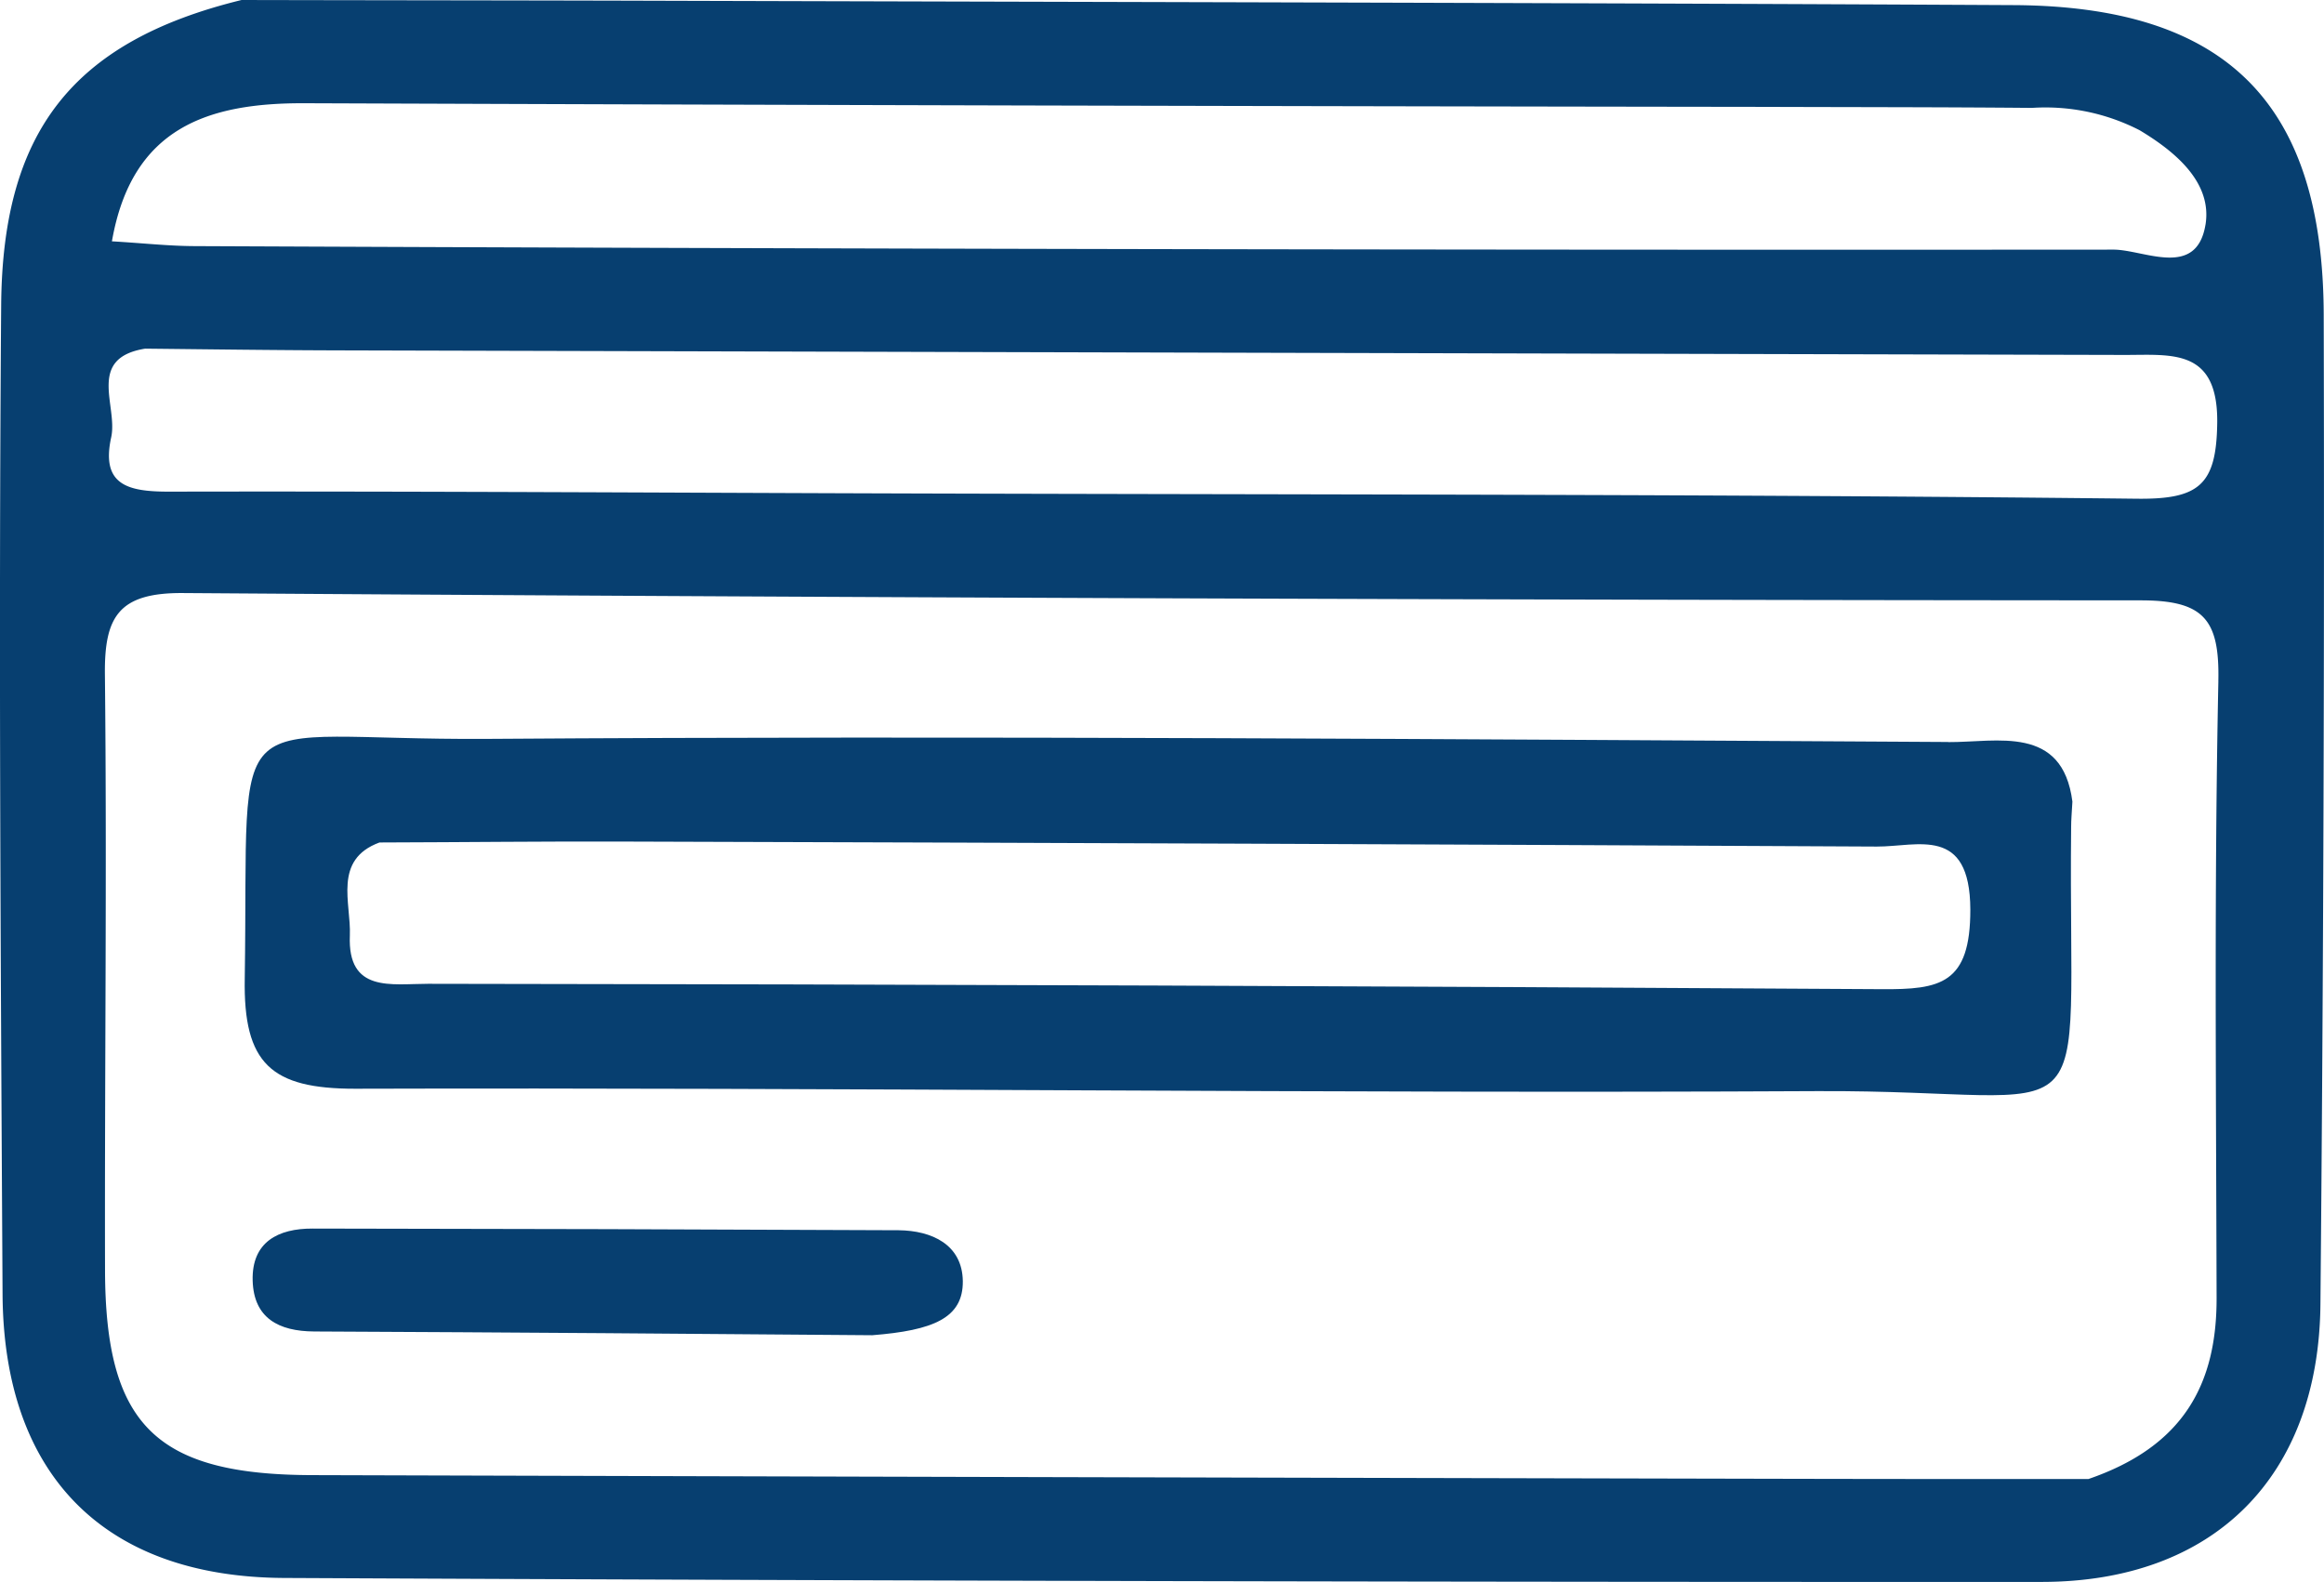 <svg xmlns="http://www.w3.org/2000/svg" xmlns:xlink="http://www.w3.org/1999/xlink" width="97.175" height="66.155" viewBox="0 0 97.175 66.155"><defs><clipPath id="a"><rect width="97.175" height="66.155" fill="#073f70"/></clipPath></defs><g transform="translate(0 0)" clip-path="url(#a)"><path d="M84.2.214C64.77.113,45.335.084,25.9.027,20.141.014,14.375.01,10.1,0,2.951,1.751.106,5.594.049,12.758-.058,26.545.029,40.331.107,54.119c.044,7.548,4.233,11.836,11.787,11.869q36.742.178,73.473.165c7.216,0,11.6-4.414,11.659-11.631q.188-20.676.137-41.355C97.139,4.293,93.074.261,84.2.214M92.758,28.5c-.177,8.571-.094,17.155-.074,25.741.017,3.63-1.374,6.242-5.361,7.61-3.962,0-8.308,0-12.669-.01q-30.807-.064-61.613-.154c-6.519-.019-8.633-2.1-8.649-8.56-.02-8.3.083-16.607-.005-24.9-.03-2.439.572-3.446,3.271-3.427q40.931.285,81.857.306c2.64,0,3.3.8,3.242,3.394M92.71,17.7c-.035,2.58-.762,3.182-3.34,3.156-16.883-.19-33.759-.169-50.638-.218-10.553-.029-21.1-.1-31.656-.078-1.7,0-2.871-.252-2.425-2.28.28-1.312-1.042-3.3,1.416-3.7,2.754.029,5.422.065,8.1.072q37.341.1,74.687.191c1.972,0,3.9-.278,3.856,2.859M92.22,9.392c-.375,2.281-2.573,1.046-3.849,1.047q-40.128.03-80.245-.147c-1.1-.005-2.211-.13-3.446-.2C5.512,5.321,8.708,4.3,12.753,4.317q30.4.113,60.812.152c3.807.013,7.608.009,11.4.043a8.607,8.607,0,0,1,4.5.934c1.527.915,3.036,2.2,2.756,3.946" transform="translate(0 0)" fill="#073f70"/><path d="M83.311,36.6c-20.374-.114-40.74-.268-61.1-.13-11.211.07-9.944-1.978-10.127,10.017C12.018,50.062,13.2,51.1,16.694,51.1c20.369-.059,40.741.206,61.115.1,12.208-.062,10.5,2.6,10.643-11.052,0-.282.025-.562.053-1.054-.413-3.226-3.149-2.479-5.195-2.489m.927,7c.005,3.123-1.26,3.349-3.713,3.332q-30.394-.193-60.77-.225c-1.55,0-3.377.385-3.275-2.021.056-1.354-.714-3.169,1.239-3.889,3.544-.01,6.913-.05,10.288-.038q26.163.074,52.317.209c1.71.008,3.9-.893,3.914,2.632" transform="translate(-1.85 -5.571)" fill="#073f70"/><path d="M42.169,62.868c.015,1.545-1.239,2.059-3.786,2.261-7.005-.057-15.165-.121-23.335-.157-1.49-.008-2.526-.56-2.573-2.122-.047-1.624,1.07-2.187,2.507-2.181q12.256.013,24.507.07c1.378.015,2.659.594,2.68,2.128" transform="translate(-1.91 -9.292)" fill="#073f70"/></g></svg>